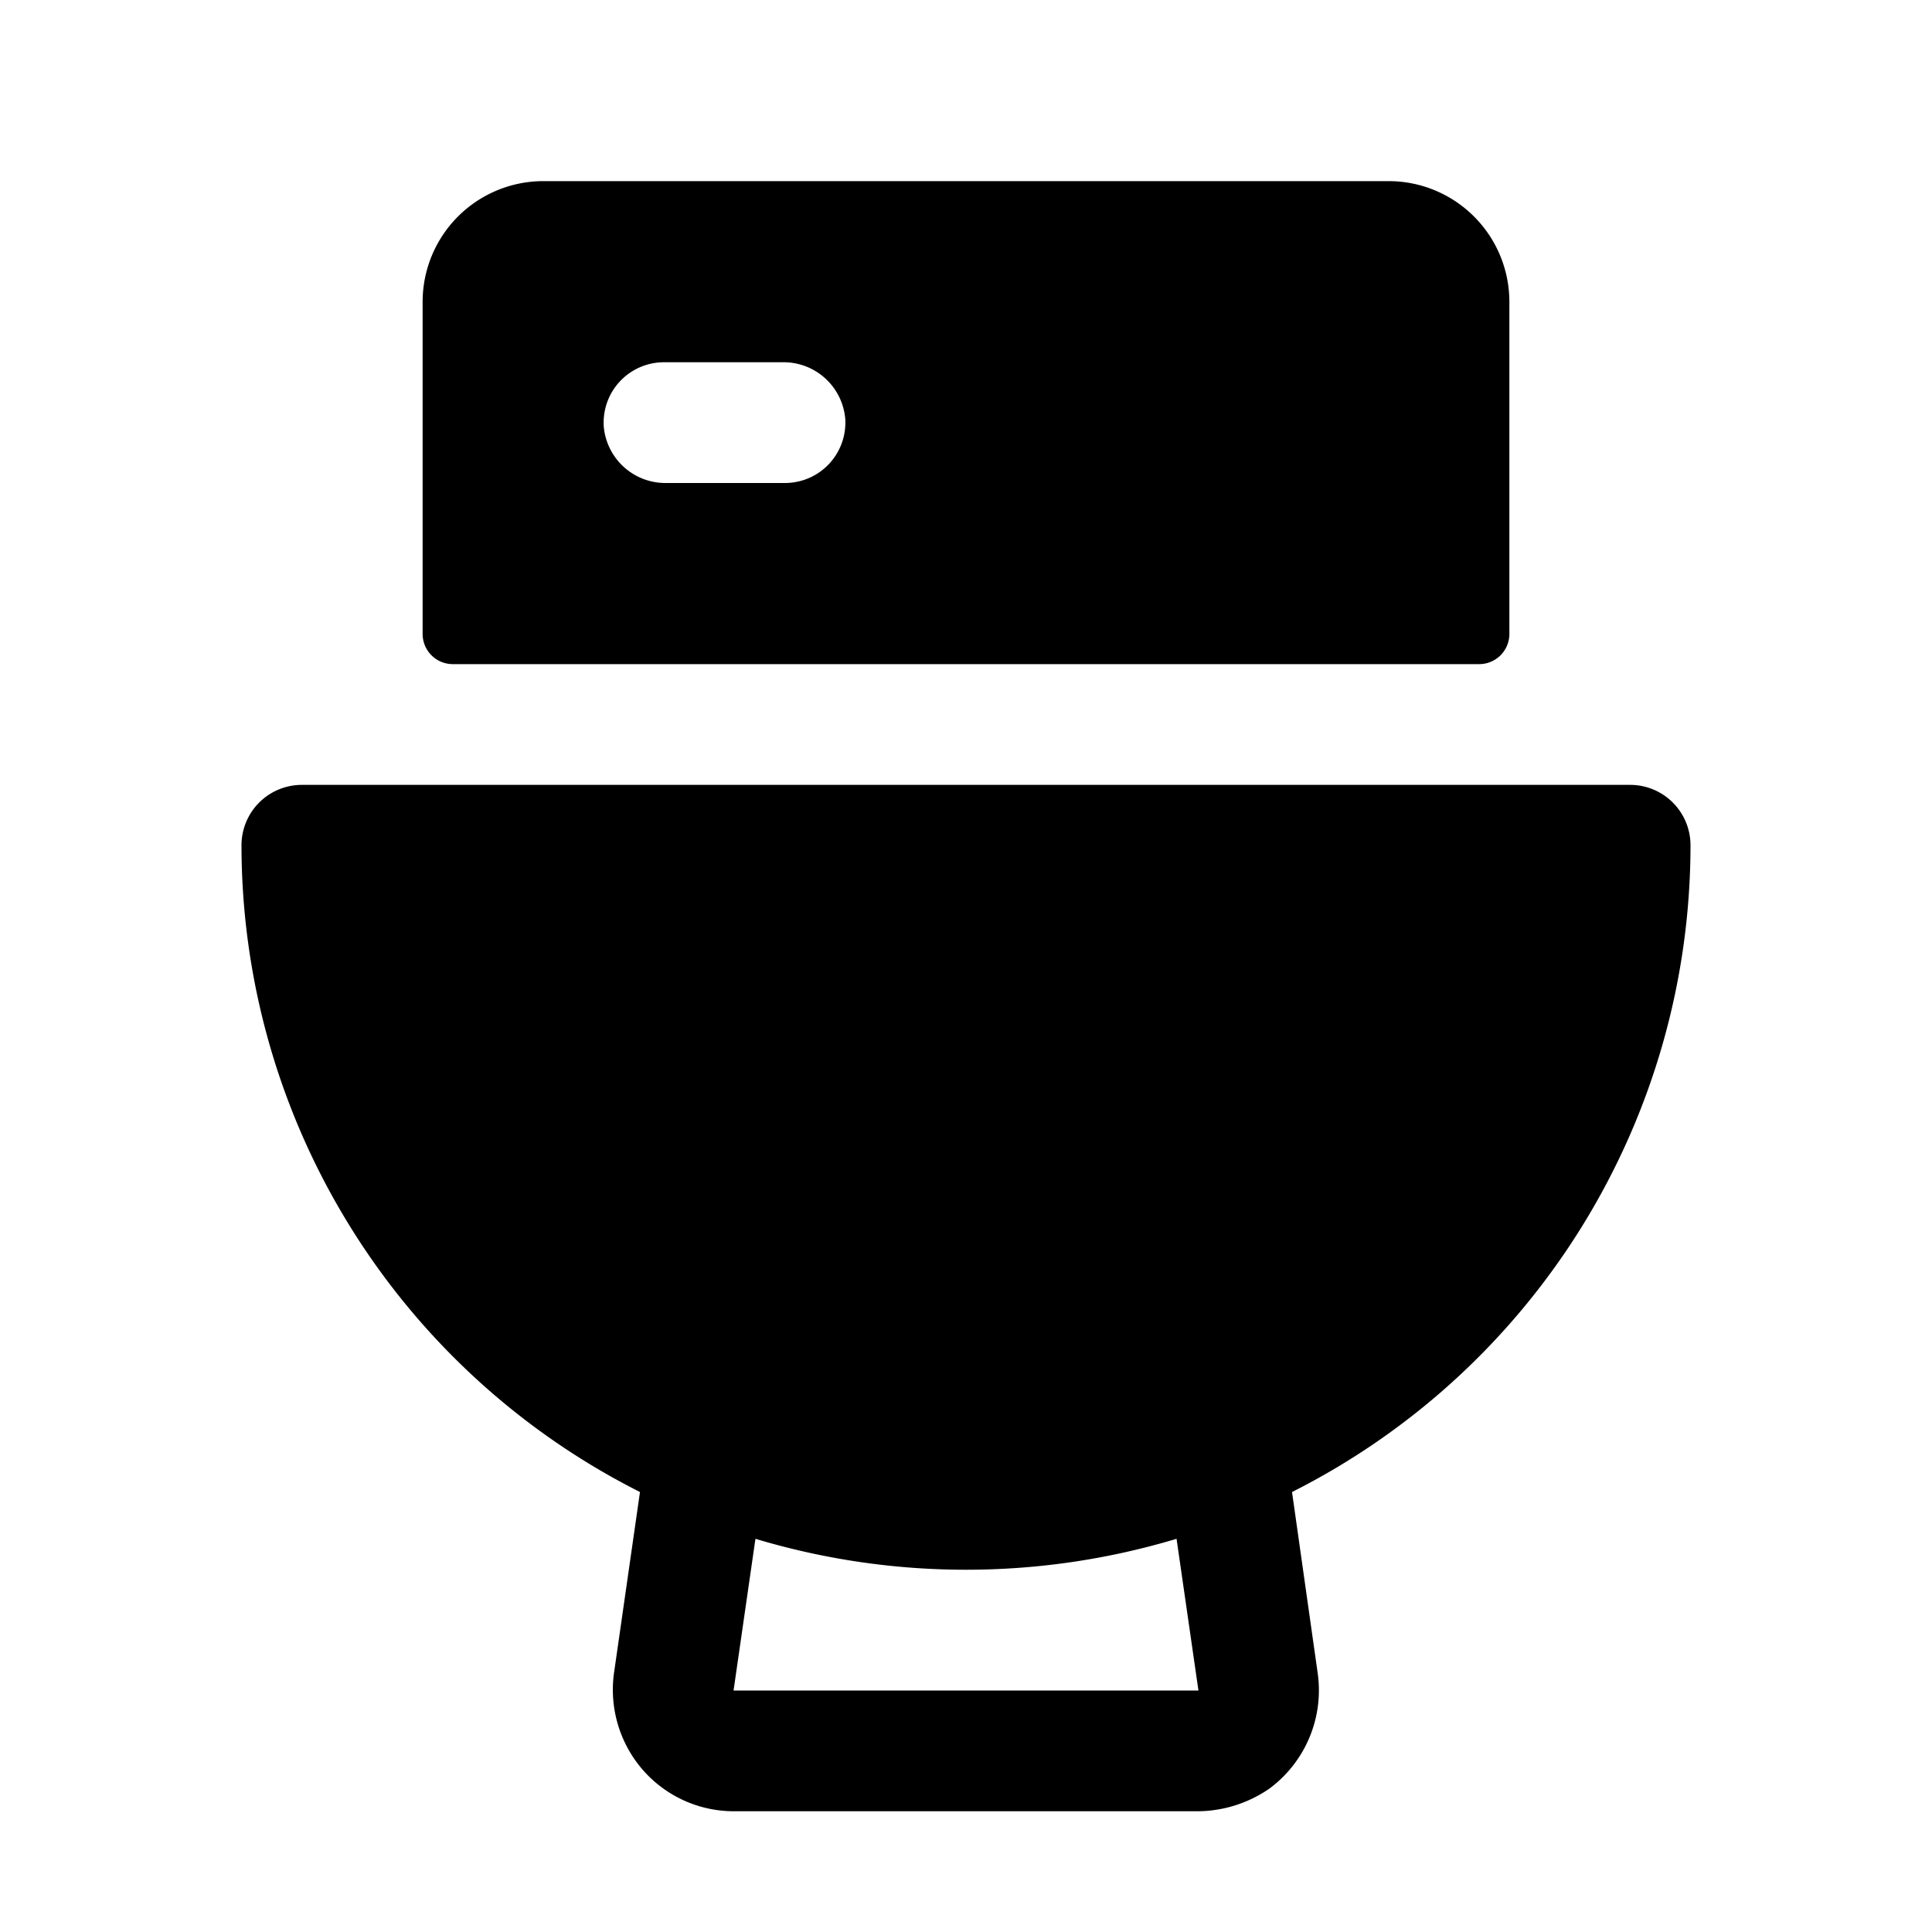 <svg xmlns="http://www.w3.org/2000/svg" viewBox="0 0 256 256"><rect width="256" height="256" fill="none"/><path d="M224,112.1a8,8,0,0,0-8-8.1H40a8,8,0,0,0-8,8.1,96,96,0,0,0,52.8,85.6l-3.4,23.7a16.2,16.2,0,0,0,1.7,10.1A16,16,0,0,0,97.2,240h61.2a16.9,16.9,0,0,0,9.8-3,16.2,16.2,0,0,0,6.4-15.3l-3.4-24A96,96,0,0,0,224,112.1ZM97.2,224l2.9-20.1a97,97,0,0,0,55.8,0l2.9,20.1ZM60,88H196a4,4,0,0,0,4-4V40a16,16,0,0,0-16-16H72A16,16,0,0,0,56,40V84A4,4,0,0,0,60,88ZM88,48h15.7a8.2,8.2,0,0,1,8.3,7.5,8,8,0,0,1-8,8.5H88.3A8.2,8.2,0,0,1,80,56.5,8,8,0,0,1,88,48Z"/></svg>